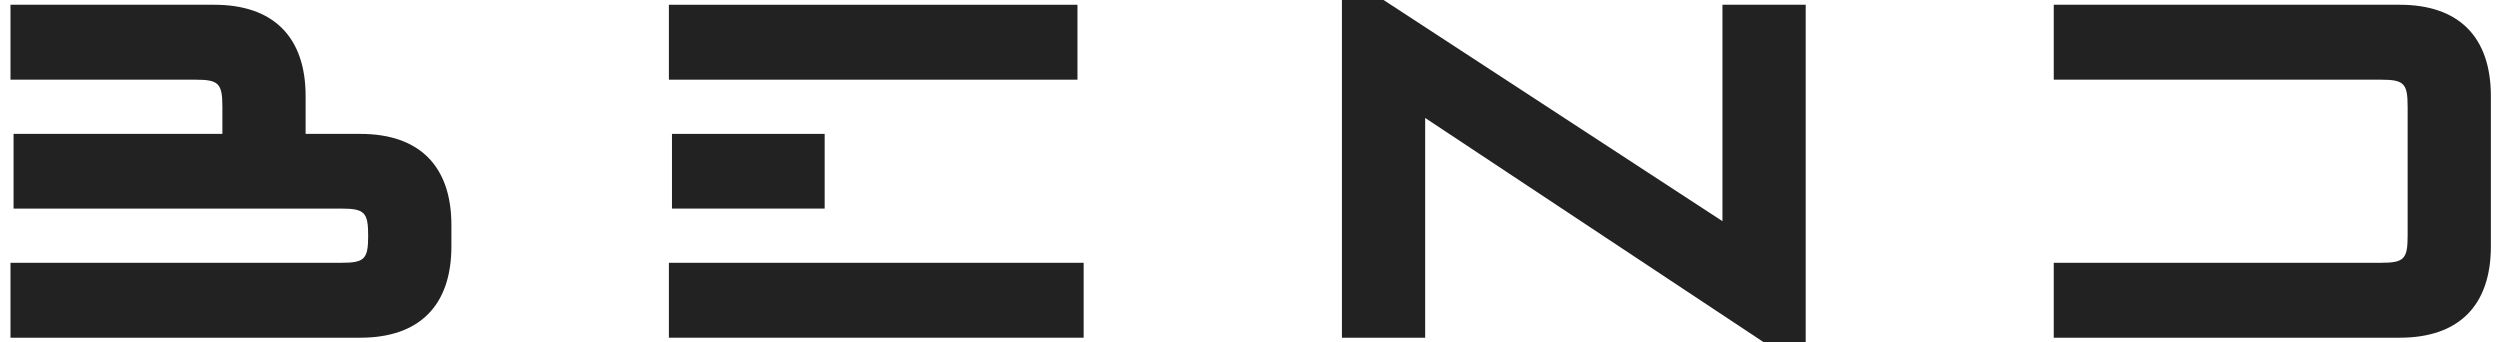 <svg xmlns="http://www.w3.org/2000/svg" width="146" height="20" viewBox="0 0 146 20" fill="none"><path d="M0.612 19.722H21.042C24.487 19.722 26.362 17.847 26.362 14.389V13.139C26.362 9.694 24.487 7.819 21.042 7.819H17.848V5.611C17.848 2.153 15.959 0.278 12.515 0.278H0.612V4.653H11.403C12.765 4.653 12.987 4.861 12.987 6.236V7.819H0.792V12.181H19.917C21.292 12.181 21.501 12.403 21.501 13.764C21.501 15.139 21.292 15.347 19.917 15.347H0.612V19.722Z" fill="#222222"></path><path d="M39.243 7.819V12.181H48.16V7.819H39.243ZM39.063 19.722H63.285V15.347H39.063V19.722ZM39.063 4.653H62.924V0.278H39.063V4.653Z" fill="#222222"></path><path d="M103.022 20H105.453V0.278H100.591V12.917L80.8 0H78.369V19.722H83.23V6.889L103.022 20Z" fill="#222222"></path><path d="M140.147 0.278H119.939V4.653H139.022C140.397 4.653 140.606 4.861 140.606 6.236V13.764C140.606 15.139 140.397 15.347 139.022 15.347H119.939V19.722H140.147C143.592 19.722 145.467 17.847 145.467 14.389V5.611C145.467 2.153 143.592 0.278 140.147 0.278Z" fill="#222222"></path></svg>